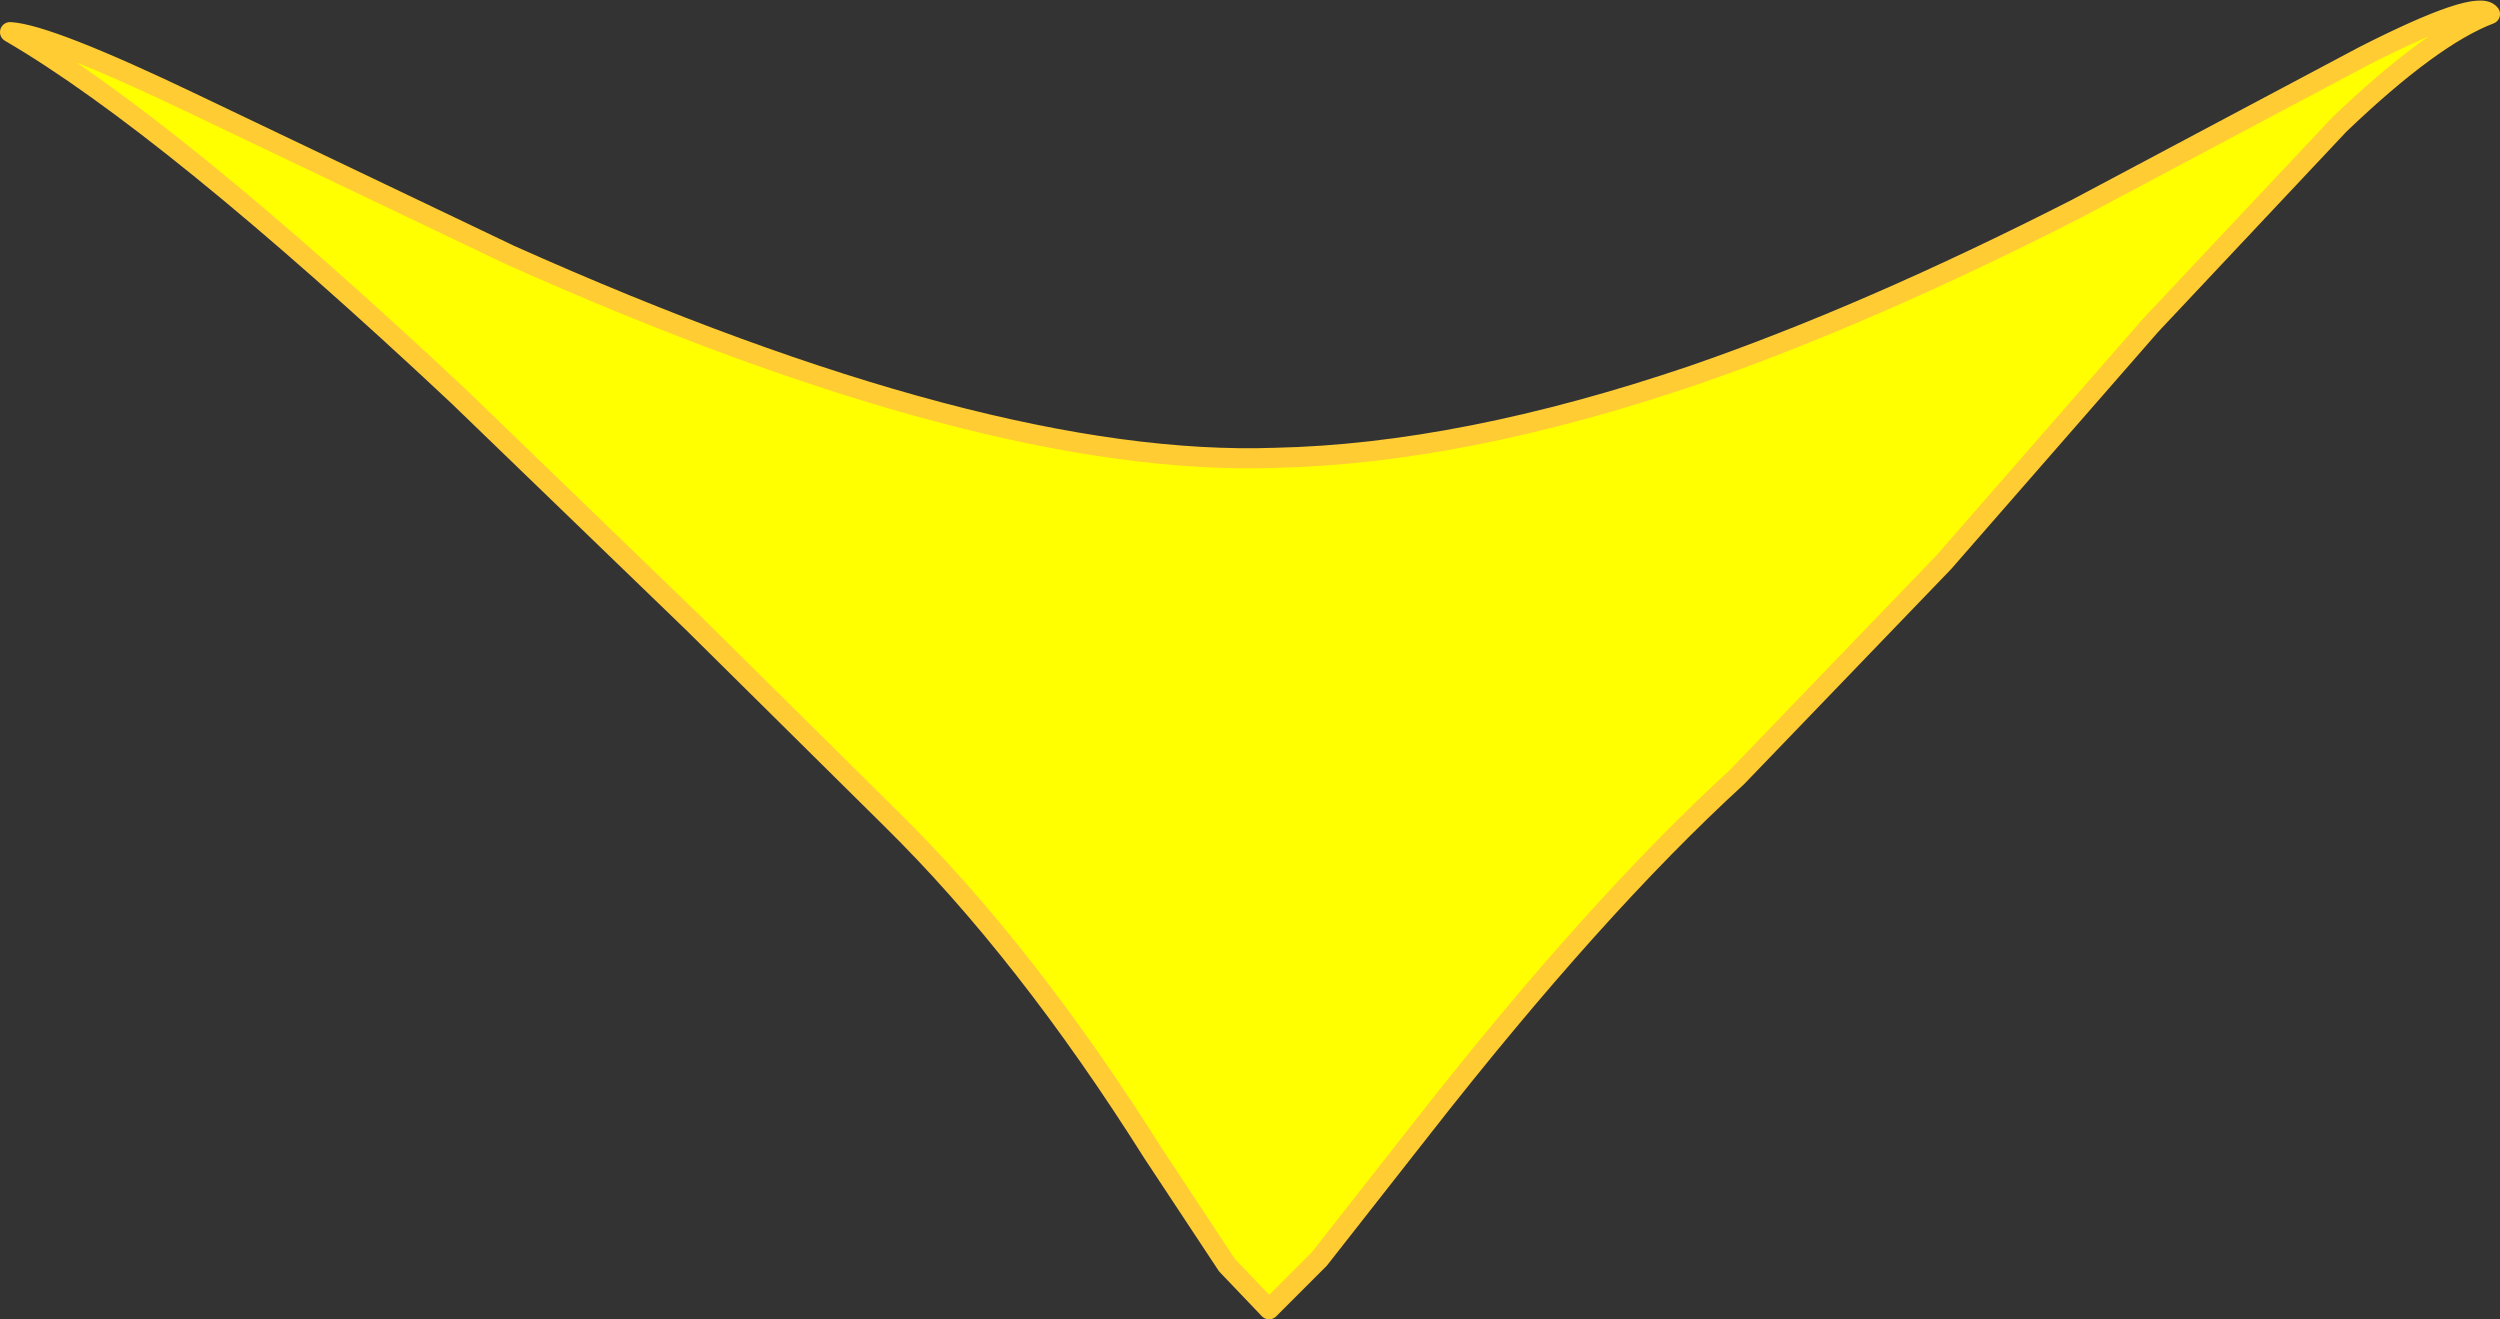 <?xml version="1.0" encoding="UTF-8" standalone="no"?>
<svg xmlns:xlink="http://www.w3.org/1999/xlink" height="32.85px" width="62.25px" xmlns="http://www.w3.org/2000/svg">
  <rect width="100%" height="100%" fill="#333333" stroke="none"/>
  <g transform="matrix(1.0, 0.0, 0.0, 1.0, 32.15, 2.4)">
    <path d="M29.85 -2.05 Q28.4 -1.5 26.1 0.7 L21.4 5.7 16.25 11.6 11.1 16.95 Q7.55 20.2 3.25 25.7 L0.7 28.95 -0.55 30.2 -1.6 29.1 -3.45 26.3 Q-6.6 21.3 -9.95 18.0 L-14.9 13.1 -20.75 7.45 Q-27.95 0.7 -31.9 -1.6 -30.95 -1.55 -27.3 0.2 L-19.45 3.95 Q-7.6 9.25 -0.4 9.0 4.25 8.9 10.0 6.95 14.35 5.45 19.55 2.8 L23.5 0.7 26.7 -1.0 Q29.55 -2.45 29.85 -2.05" fill="#ffff00" fill-rule="evenodd" stroke="none"/>
    <path d="M29.85 -2.05 Q29.55 -2.45 26.7 -1.0 L23.5 0.7 19.55 2.8 Q14.35 5.45 10.0 6.95 4.25 8.9 -0.4 9.0 -7.6 9.25 -19.45 3.95 L-27.3 0.2 Q-30.95 -1.55 -31.9 -1.6 -27.95 0.7 -20.75 7.45 L-14.9 13.1 -9.95 18.0 Q-6.6 21.3 -3.45 26.3 L-1.6 29.1 -0.55 30.2 0.7 28.95 3.25 25.7 Q7.55 20.2 11.1 16.95 L16.25 11.6 21.4 5.7 26.1 0.7 Q28.4 -1.5 29.85 -2.05 Z" fill="none" stroke="#ffcc33" stroke-linecap="round" stroke-linejoin="round" stroke-width="0.5"/>
  </g>
</svg>

